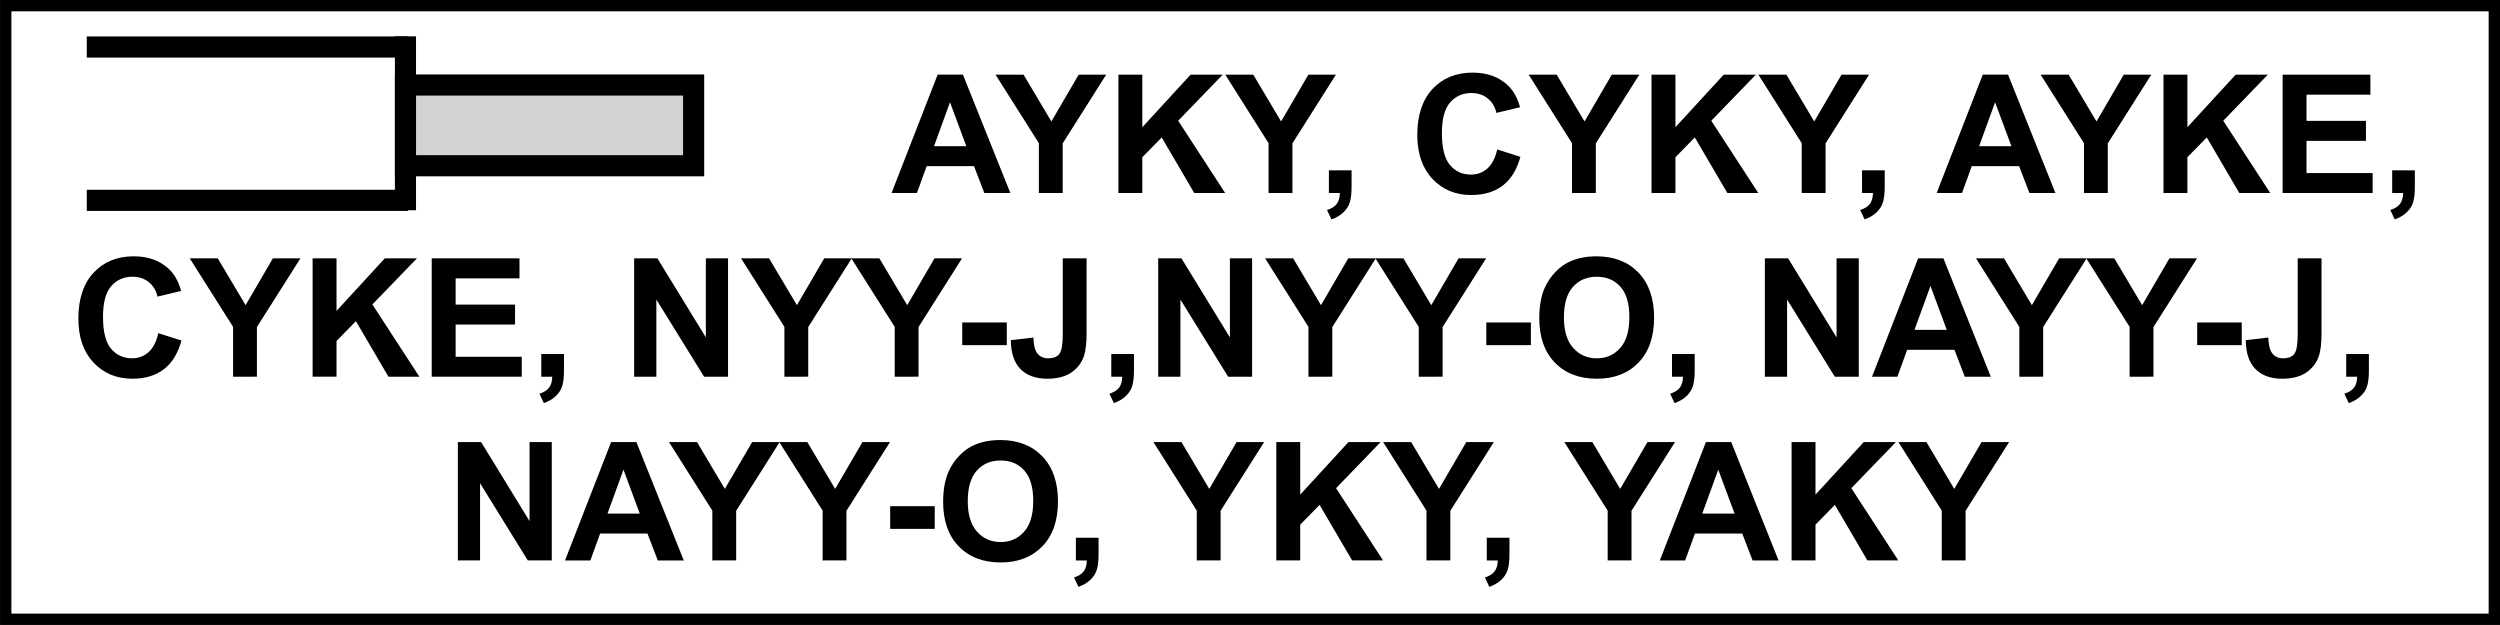 <?xml version="1.0" encoding="utf-8"?>
<!-- Generator: Adobe Illustrator 14.0.0, SVG Export Plug-In . SVG Version: 6.00 Build 43363)  -->
<!DOCTYPE svg PUBLIC "-//W3C//DTD SVG 1.1//EN" "http://www.w3.org/Graphics/SVG/1.1/DTD/svg11.dtd">
<svg version="1.1" id="Layer_1" xmlns="http://www.w3.org/2000/svg" xmlns:xlink="http://www.w3.org/1999/xlink" x="0px" y="0px"
	 width="220px" height="55px" viewBox="0 0 220 55" enable-background="new 0 0 220 55" xml:space="preserve">
<g>
	<path d="M88.909,16.984h-2.288l-0.909-2.366h-4.164l-0.86,2.366h-2.231l4.057-10.417h2.224L88.909,16.984z M85.036,12.863
		l-1.435-3.865l-1.407,3.865H85.036z"/>
	<path d="M91.421,16.984V12.6l-3.816-6.032h2.466l2.451,4.121l2.402-4.121h2.423l-3.83,6.047v4.37H91.421z"/>
	<path d="M98.42,16.984V6.568h2.104v4.625l4.249-4.625h2.828l-3.922,4.057l4.135,6.359h-2.721l-2.864-4.889l-1.705,1.741v3.148
		H98.42z"/>
	<path d="M111.635,16.984V12.6l-3.815-6.032h2.466l2.451,4.121l2.402-4.121h2.424l-3.83,6.047v4.37H111.635z"/>
	<path d="M116.942,14.988h1.996v1.428c0,0.578-0.049,1.034-0.148,1.368s-0.287,0.634-0.564,0.899s-0.629,0.474-1.057,0.625
		l-0.391-0.825c0.404-0.132,0.689-0.315,0.861-0.547c0.17-0.232,0.26-0.55,0.27-0.952h-0.967V14.988z"/>
	<path d="M131.756,13.154l2.039,0.647c-0.312,1.137-0.832,1.981-1.559,2.533c-0.729,0.552-1.65,0.828-2.768,0.828
		c-1.383,0-2.52-0.473-3.41-1.417c-0.891-0.945-1.336-2.237-1.336-3.876c0-1.734,0.447-3.081,1.342-4.04
		c0.896-0.959,2.072-1.439,3.531-1.439c1.275,0,2.311,0.376,3.105,1.13c0.475,0.445,0.83,1.084,1.066,1.918l-2.082,0.497
		c-0.123-0.54-0.381-0.966-0.771-1.279s-0.865-0.469-1.424-0.469c-0.773,0-1.398,0.277-1.881,0.831
		c-0.48,0.554-0.721,1.452-0.721,2.693c0,1.317,0.236,2.255,0.711,2.814s1.09,0.838,1.848,0.838c0.559,0,1.039-0.178,1.441-0.533
		C131.293,14.476,131.581,13.917,131.756,13.154z"/>
	<path d="M138.336,16.984V12.6l-3.816-6.032h2.467l2.451,4.121l2.4-4.121h2.424l-3.83,6.047v4.37H138.336z"/>
	<path d="M145.334,16.984V6.568h2.104v4.625l4.25-4.625h2.828l-3.924,4.057l4.137,6.359h-2.723l-2.863-4.889l-1.705,1.741v3.148
		H145.334z"/>
	<path d="M158.551,16.984V12.6l-3.814-6.032h2.465l2.451,4.121l2.402-4.121h2.424l-3.83,6.047v4.37H158.551z"/>
	<path d="M163.858,14.988h1.996v1.428c0,0.578-0.051,1.034-0.15,1.368c-0.098,0.334-0.287,0.634-0.564,0.899
		s-0.629,0.474-1.055,0.625l-0.391-0.825c0.402-0.132,0.689-0.315,0.859-0.547s0.26-0.55,0.27-0.952h-0.965V14.988z"/>
	<path d="M180.877,16.984h-2.289l-0.908-2.366h-4.164l-0.859,2.366h-2.232l4.059-10.417h2.223L180.877,16.984z M177.004,12.863
		l-1.436-3.865l-1.406,3.865H177.004z"/>
	<path d="M183.389,16.984V12.6l-3.816-6.032h2.467l2.451,4.121l2.4-4.121h2.424l-3.83,6.047v4.37H183.389z"/>
	<path d="M190.387,16.984V6.568h2.104v4.625l4.25-4.625h2.828l-3.924,4.057l4.137,6.359h-2.723l-2.863-4.889l-1.705,1.741v3.148
		H190.387z"/>
	<path d="M200.87,16.984V6.568h7.723V8.33h-5.619v2.309h5.229v1.755h-5.229v2.835h5.818v1.755H200.87z"/>
	<path d="M210.512,14.988h1.996v1.428c0,0.578-0.051,1.034-0.15,1.368c-0.098,0.334-0.287,0.634-0.564,0.899
		s-0.629,0.474-1.055,0.625l-0.391-0.825c0.402-0.132,0.689-0.315,0.859-0.547s0.26-0.55,0.27-0.952h-0.965V14.988z"/>
</g>
<g>
	<path d="M13.932,29.32l2.039,0.646c-0.312,1.139-0.833,1.982-1.56,2.533c-0.727,0.553-1.649,0.828-2.768,0.828
		c-1.383,0-2.52-0.473-3.411-1.418c-0.891-0.943-1.335-2.236-1.335-3.875c0-1.734,0.447-3.081,1.343-4.04
		c0.895-0.959,2.072-1.439,3.531-1.439c1.274,0,2.31,0.376,3.105,1.13c0.474,0.445,0.829,1.084,1.066,1.918l-2.082,0.497
		c-0.123-0.54-0.38-0.966-0.771-1.279c-0.391-0.312-0.866-0.469-1.425-0.469c-0.772,0-1.399,0.277-1.879,0.831
		c-0.481,0.554-0.721,1.452-0.721,2.693c0,1.317,0.237,2.254,0.71,2.815c0.474,0.559,1.089,0.838,1.848,0.838
		c0.559,0,1.04-0.178,1.442-0.533C13.468,30.643,13.757,30.084,13.932,29.32z"/>
	<path d="M20.512,33.15v-4.383l-3.816-6.033h2.466l2.451,4.121l2.402-4.121h2.423l-3.83,6.047v4.369H20.512z"/>
	<path d="M27.51,33.15V22.734h2.104v4.625l4.249-4.625h2.828l-3.922,4.057l4.135,6.359h-2.721l-2.864-4.889l-1.705,1.742v3.146
		H27.51z"/>
	<path d="M37.991,33.15V22.734h7.724v1.762h-5.62v2.309h5.229v1.755h-5.229v2.836h5.819v1.754H37.991z"/>
	<path d="M47.633,31.154h1.997v1.428c0,0.578-0.049,1.035-0.149,1.369s-0.288,0.633-0.565,0.898
		c-0.277,0.266-0.629,0.473-1.055,0.625L47.47,34.65c0.402-0.133,0.689-0.314,0.859-0.547c0.171-0.232,0.261-0.551,0.27-0.953
		h-0.966V31.154z"/>
	<path d="M55.805,33.15V22.734h2.046l4.263,6.957v-6.957h1.954V33.15h-2.11l-4.199-6.792v6.792H55.805z"/>
	<path d="M69.028,33.15v-4.383l-3.816-6.033h2.466l2.451,4.121l2.402-4.121h2.423l-3.83,6.047v4.369H69.028z"/>
	<path d="M78.734,33.15v-4.383l-3.816-6.033h2.466l2.451,4.121l2.402-4.121h2.423l-3.83,6.047v4.369H78.734z"/>
	<path d="M84.677,30.373v-1.996h3.922v1.996H84.677z"/>
	<path d="M93.523,22.734h2.096v6.594c0,0.861-0.076,1.525-0.228,1.99c-0.204,0.605-0.573,1.092-1.108,1.459
		s-1.241,0.551-2.117,0.551c-1.028,0-1.819-0.287-2.374-0.863c-0.554-0.574-0.833-1.42-0.838-2.533l1.982-0.227
		c0.024,0.596,0.111,1.018,0.263,1.264c0.227,0.375,0.573,0.562,1.037,0.562c0.469,0,0.801-0.135,0.995-0.402
		c0.194-0.268,0.291-0.822,0.291-1.666V22.734z"/>
	<path d="M97.793,31.154h1.997v1.428c0,0.578-0.049,1.035-0.149,1.369s-0.288,0.633-0.565,0.898
		c-0.277,0.266-0.629,0.473-1.055,0.625L97.63,34.65c0.402-0.133,0.689-0.314,0.859-0.547c0.171-0.232,0.261-0.551,0.27-0.953
		h-0.966V31.154z"/>
	<path d="M101.922,33.15V22.734h2.046l4.263,6.957v-6.957h1.954V33.15h-2.11l-4.199-6.792v6.792H101.922z"/>
	<path d="M115.145,33.15v-4.383l-3.816-6.033h2.467l2.451,4.121l2.4-4.121h2.424l-3.83,6.047v4.369H115.145z"/>
	<path d="M124.85,33.15v-4.383l-3.814-6.033h2.465l2.451,4.121l2.402-4.121h2.424l-3.83,6.047v4.369H124.85z"/>
	<path d="M130.795,30.373v-1.996h3.922v1.996H130.795z"/>
	<path d="M135.456,28.006c0-1.061,0.158-1.951,0.477-2.671c0.236-0.531,0.561-1.007,0.969-1.428c0.41-0.421,0.859-0.734,1.348-0.938
		c0.648-0.275,1.396-0.412,2.244-0.412c1.535,0,2.764,0.476,3.686,1.428c0.92,0.952,1.381,2.276,1.381,3.972
		c0,1.682-0.457,2.999-1.371,3.948s-2.137,1.424-3.666,1.424c-1.549,0-2.781-0.473-3.695-1.418
		C135.913,30.967,135.456,29.664,135.456,28.006z M137.624,27.936c0,1.18,0.271,2.074,0.816,2.682
		c0.545,0.609,1.236,0.914,2.074,0.914c0.84,0,1.527-0.303,2.064-0.906s0.807-1.51,0.807-2.718c0-1.194-0.262-2.084-0.785-2.672
		s-1.219-0.881-2.086-0.881s-1.564,0.297-2.096,0.892S137.624,26.737,137.624,27.936z"/>
	<path d="M147.137,31.154h1.996v1.428c0,0.578-0.049,1.035-0.148,1.369s-0.287,0.633-0.564,0.898s-0.629,0.473-1.057,0.625
		l-0.391-0.824c0.404-0.133,0.689-0.314,0.861-0.547c0.17-0.232,0.26-0.551,0.27-0.953h-0.967V31.154z"/>
	<path d="M155.309,33.15V22.734h2.045l4.264,6.957v-6.957h1.955V33.15h-2.111l-4.199-6.792v6.792H155.309z"/>
	<path d="M175.19,33.15h-2.289l-0.908-2.365h-4.164l-0.859,2.365h-2.232l4.059-10.416h2.223L175.19,33.15z M171.317,29.029
		l-1.436-3.865l-1.406,3.865H171.317z"/>
	<path d="M177.702,33.15v-4.383l-3.816-6.033h2.467l2.451,4.121l2.4-4.121h2.424l-3.83,6.047v4.369H177.702z"/>
	<path d="M187.407,33.15v-4.383l-3.814-6.033h2.465l2.451,4.121l2.402-4.121h2.424l-3.83,6.047v4.369H187.407z"/>
	<path d="M193.352,30.373v-1.996h3.922v1.996H193.352z"/>
	<path d="M202.198,22.734h2.096v6.594c0,0.861-0.076,1.525-0.227,1.99c-0.205,0.605-0.574,1.092-1.109,1.459
		s-1.24,0.551-2.117,0.551c-1.027,0-1.818-0.287-2.373-0.863c-0.555-0.574-0.834-1.42-0.838-2.533l1.982-0.227
		c0.023,0.596,0.111,1.018,0.262,1.264c0.229,0.375,0.574,0.562,1.037,0.562c0.469,0,0.801-0.135,0.996-0.402
		c0.193-0.268,0.291-0.822,0.291-1.666V22.734z"/>
	<path d="M206.467,31.154h1.996v1.428c0,0.578-0.049,1.035-0.148,1.369s-0.287,0.633-0.564,0.898s-0.629,0.473-1.057,0.625
		l-0.391-0.824c0.404-0.133,0.689-0.314,0.861-0.547c0.17-0.232,0.26-0.551,0.27-0.953h-0.967V31.154z"/>
</g>
<g>
	<path d="M40.292,49.318V38.902h2.046l4.263,6.957v-6.957h1.954v10.416h-2.11l-4.199-6.793v6.793H40.292z"/>
	<path d="M60.173,49.318h-2.288l-0.909-2.365h-4.164l-0.86,2.365h-2.231l4.057-10.416h2.224L60.173,49.318z M56.301,45.197
		l-1.435-3.865l-1.407,3.865H56.301z"/>
	<path d="M62.686,49.318v-4.383l-3.816-6.033h2.466l2.451,4.121l2.402-4.121h2.423l-3.83,6.047v4.369H62.686z"/>
	<path d="M72.392,49.318v-4.383l-3.816-6.033h2.466l2.451,4.121l2.402-4.121h2.423l-3.83,6.047v4.369H72.392z"/>
	<path d="M78.335,46.541v-1.996h3.922v1.996H78.335z"/>
	<path d="M82.996,44.174c0-1.061,0.159-1.951,0.476-2.672c0.237-0.529,0.56-1.006,0.97-1.428s0.859-0.734,1.347-0.938
		c0.649-0.275,1.397-0.412,2.245-0.412c1.535,0,2.763,0.477,3.685,1.428c0.921,0.953,1.382,2.277,1.382,3.973
		c0,1.682-0.457,2.998-1.371,3.947c-0.915,0.949-2.137,1.424-3.667,1.424c-1.549,0-2.781-0.473-3.695-1.418
		C83.453,47.135,82.996,45.832,82.996,44.174z M85.163,44.104c0,1.18,0.272,2.074,0.817,2.682c0.544,0.609,1.236,0.914,2.075,0.914
		s1.526-0.303,2.064-0.906c0.537-0.604,0.806-1.51,0.806-2.719c0-1.193-0.262-2.084-0.785-2.67
		c-0.523-0.588-1.219-0.883-2.085-0.883s-1.565,0.299-2.096,0.893C85.429,42.008,85.163,42.904,85.163,44.104z"/>
	<path d="M94.677,47.322h1.997v1.428c0,0.578-0.049,1.035-0.149,1.369s-0.288,0.633-0.565,0.898
		c-0.277,0.266-0.629,0.473-1.055,0.625l-0.391-0.824c0.402-0.133,0.689-0.314,0.859-0.547c0.171-0.232,0.261-0.551,0.27-0.953
		h-0.966V47.322z"/>
	<path d="M105.316,49.318v-4.383l-3.816-6.033h2.466l2.451,4.121l2.402-4.121h2.424l-3.831,6.047v4.369H105.316z"/>
	<path d="M112.315,49.318V38.902h2.104v4.625l4.248-4.625h2.828l-3.922,4.057l4.135,6.359h-2.721l-2.863-4.889l-1.705,1.742v3.146
		H112.315z"/>
	<path d="M125.53,49.318v-4.383l-3.814-6.033h2.465l2.451,4.121l2.402-4.121h2.424l-3.83,6.047v4.369H125.53z"/>
	<path d="M130.836,47.322h1.996v1.428c0,0.578-0.049,1.035-0.148,1.369s-0.287,0.633-0.564,0.898s-0.629,0.473-1.057,0.625
		l-0.391-0.824c0.404-0.133,0.689-0.314,0.861-0.547c0.17-0.232,0.26-0.551,0.27-0.953h-0.967V47.322z"/>
	<path d="M141.475,49.318v-4.383l-3.816-6.033h2.467l2.451,4.121l2.4-4.121h2.424l-3.83,6.047v4.369H141.475z"/>
	<path d="M156.514,49.318h-2.287l-0.91-2.365h-4.164l-0.859,2.365h-2.23l4.057-10.416h2.225L156.514,49.318z M152.643,45.197
		l-1.436-3.865l-1.408,3.865H152.643z"/>
	<path d="M157.659,49.318V38.902h2.104v4.625l4.248-4.625h2.828l-3.922,4.057l4.135,6.359h-2.721l-2.863-4.889l-1.705,1.742v3.146
		H157.659z"/>
	<path d="M170.874,49.318v-4.383l-3.814-6.033h2.465l2.451,4.121l2.402-4.121h2.424l-3.83,6.047v4.369H170.874z"/>
</g>
<rect x="35.68" y="7.481" fill-rule="evenodd" clip-rule="evenodd" fill="#D1D3D4" width="25.361" height="7.106"/>
<rect x="35.68" y="7.481" fill="none" stroke="#000000" stroke-width="1.859" stroke-miterlimit="22.926" width="25.361" height="7.106"/>
<line fill="none" stroke="#000000" stroke-width="1.859" stroke-miterlimit="22.926" x1="35.681" y1="18.499" x2="35.681" y2="3.198"/>
<line fill="none" stroke="#000000" stroke-width="1.859" stroke-miterlimit="22.926" x1="35.918" y1="4.137" x2="7.635" y2="4.137"/>
<line fill="none" stroke="#000000" stroke-width="1.859" stroke-miterlimit="22.926" x1="35.918" y1="17.63" x2="7.635" y2="17.63"/>
<g>
	<g>
		<path d="M219.002,0.997v53h-218v-53H219.002 M220.002-0.003h-220v55h220V-0.003L220.002-0.003z"/>
	</g>
</g>
</svg>
